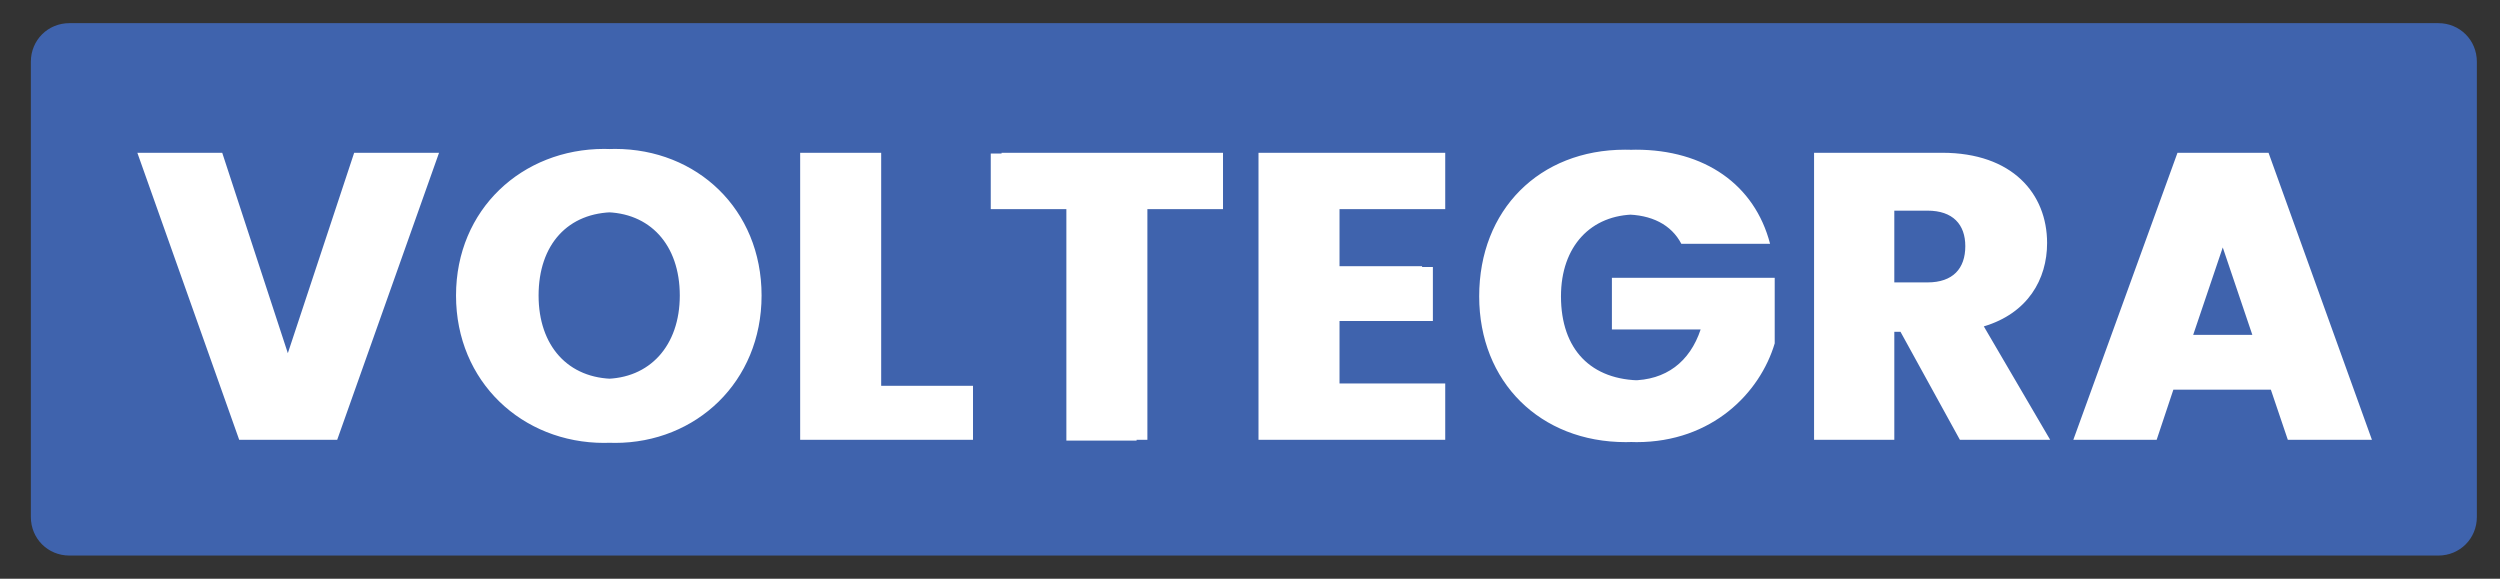 <svg version="1.2" xmlns="http://www.w3.org/2000/svg" viewBox="0 0 324 75" width="324" height="75">
	<rect x="0" y="0" width="324" height="75" fill="#333333" stroke="none"/>
	<title>New Project</title>
	<style>
		.s0 { fill: #3f63ad } 
		.s1 { fill: #ffffff } 
	</style>
	<path id="Shape 1" fill-rule="evenodd" class="s0" d="m9 3h307c2.8 0 5 2.2 5 5v59c0 2.8-2.2 5-5 5h-307c-2.8 0-5-2.2-5-5v-59c0-2.8 2.2-5 5-5z"/>
	<path id="VOLTEGRA" class="s1" aria-label="VOLTEGRA"  d="m38 47.9l-9.2-28.1h-9.6l13.2 37.2h11.3l13.2-37.2h-9.6zm-1.4 0l-9.2-28.1h-9.6l13.2 37.2h11.3l13.2-37.2h-9.6zm62.1-9.6c0-11.2-8.4-19-19-19-10.6 0-19.2 7.8-19.2 19 0 11.2 8.6 19.1 19.2 19.1 10.5 0 19-7.9 19-19.1zm-28.9 0c0-6.6 3.8-10.8 9.9-10.8 5.9 0 9.8 4.2 9.8 10.8 0 6.5-3.9 10.8-9.8 10.8-6.1 0-9.9-4.3-9.9-10.8zm27.5 0c0-11.2-8.4-19-19-19-10.6 0-19.2 7.8-19.2 19 0 11.2 8.6 19.1 19.2 19.1 10.5 0 19-7.9 19-19.1zm-28.9 0c0-6.6 3.8-10.8 9.9-10.8 5.9 0 9.8 4.2 9.8 10.8 0 6.5-3.9 10.8-9.8 10.8-6.1 0-9.9-4.3-9.9-10.8zm36.7-18.5v37.2h21v-7h-11.9v-30.2zm-1.4 0v37.2h20.9v-7h-11.8v-30.2zm26.1 7.3h9.8v29.9h9.1v-29.9h9.8v-7.3h-28.7zm-1.4 0h9.8v30h9.1v-30h9.9v-7.2h-28.8zm58.9-7.3h-22.8v37.2h22.8v-7.3h-13.7v-8.1h12.1v-7h-12.1v-7.5h13.7zm-1.4 0h-22.8v37.2h22.8v-7.3h-13.7v-8.2h12.1v-7h-12.1v-7.5h13.7zm26.1-0.4c-11.1 0-18.9 7.8-18.9 19 0 11.1 7.8 18.9 19 18.9 9.8 0 16-6.4 17.9-12.8v-8.5h-19.7v6.7h11.5c-1.4 4.2-4.5 6.6-9 6.6-6.6 0-10.5-4-10.5-10.9 0-6.5 3.9-10.6 9.7-10.6 3.4 0 6 1.3 7.3 3.8h10.1c-2-7.7-8.5-12.2-17.4-12.2zm-1.4 0c-11.1 0-18.9 7.8-18.9 19 0 11.1 7.9 18.9 19 18.9 9.8 0 16-6.4 17.9-12.8v-8.5h-19.7v6.7h11.5c-1.4 4.2-4.5 6.6-9 6.6-6.5 0-10.5-4-10.5-10.9 0-6.5 3.9-10.6 9.7-10.6 3.4 0 6 1.3 7.3 3.8h10.1c-2-7.7-8.5-12.2-17.4-12.2zm45.5 12.5c0 2.9-1.6 4.7-5 4.7h-5.6v-9.3h5.6c3.4 0 5 1.8 5 4.6zm-19.6-12.1v37.2h9v-14h2.2l7.7 14h10.3l-8.6-14.7c5.7-1.7 8.2-6.1 8.2-10.8 0-6.4-4.5-11.7-13.6-11.7zm18.2 12.1c0 2.9-1.6 4.7-4.9 4.7h-5.7v-9.3h5.7c3.3 0 4.9 1.8 4.9 4.6zm-19.6-12.1v37.2h9v-14h2.2l7.7 14h10.3l-8.6-14.7c5.7-1.7 8.3-6.1 8.3-10.8 0-6.4-4.6-11.7-13.7-11.7zm62.8 37.2h9.5l-13.4-37.2h-10.5l-13.5 37.2h9.5l2.2-6.6h13.9zm-4.5-13.5h-9.2l4.6-13.6zm3.1 13.5h9.6l-13.4-37.2h-10.5l-13.5 37.2h9.5l2.2-6.5h13.9zm-4.6-13.6h-9.1l4.5-13.6z"/>
</svg>